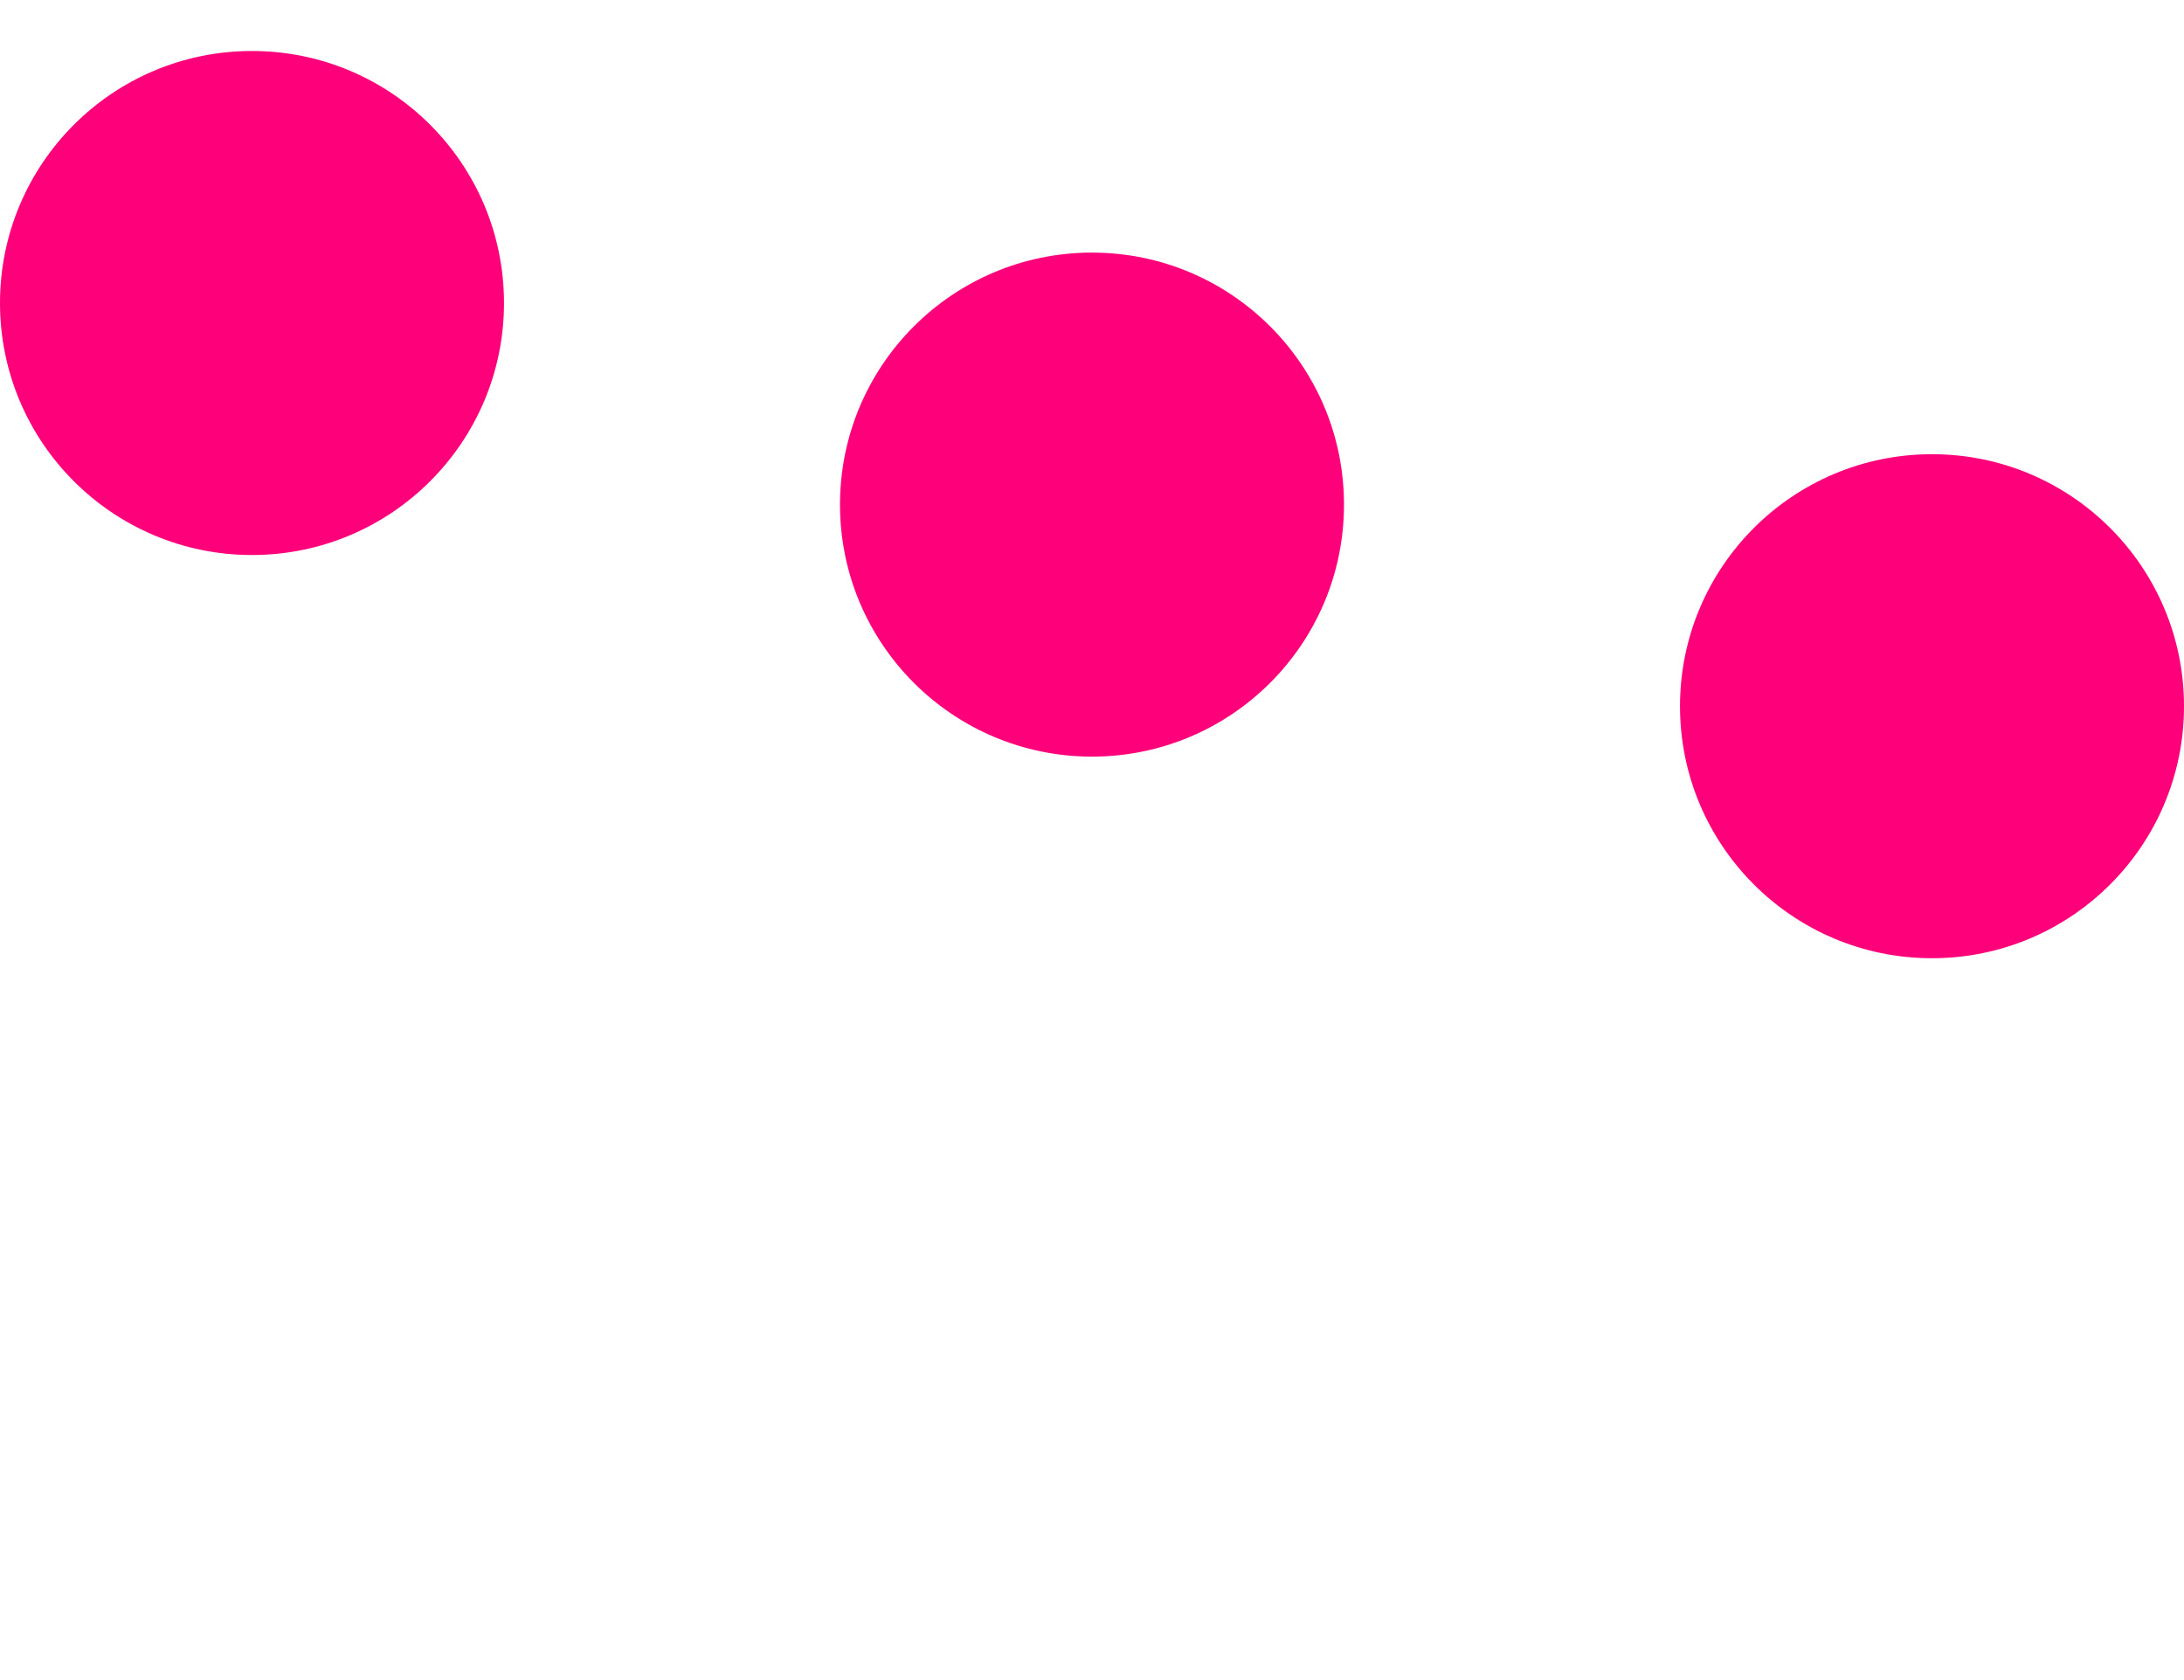 <svg xmlns="http://www.w3.org/2000/svg" viewBox="0 0 26 20"><circle fill="#FF007B" cx="3" cy="9" r="3" transform="translate(0 -5.393)"><animateTransform attributeName="transform" dur=".5s" type="translate" values="0 6 ; 0 -6; 0 6" repeatCount="indefinite" begin=".1"/></circle><circle fill="#FF007B" cx="13" cy="9" r="3" transform="translate(0 -2.993)"><animateTransform attributeName="transform" dur=".5s" type="translate" values="0 6 ; 0 -6; 0 6" repeatCount="indefinite" begin=".2"/></circle><circle fill="#FF007B" cx="23" cy="9" r="3" transform="translate(0 -.593)"><animateTransform attributeName="transform" dur=".5s" type="translate" values="0 6 ; 0 -6; 0 6" repeatCount="indefinite" begin=".3"/></circle></svg>